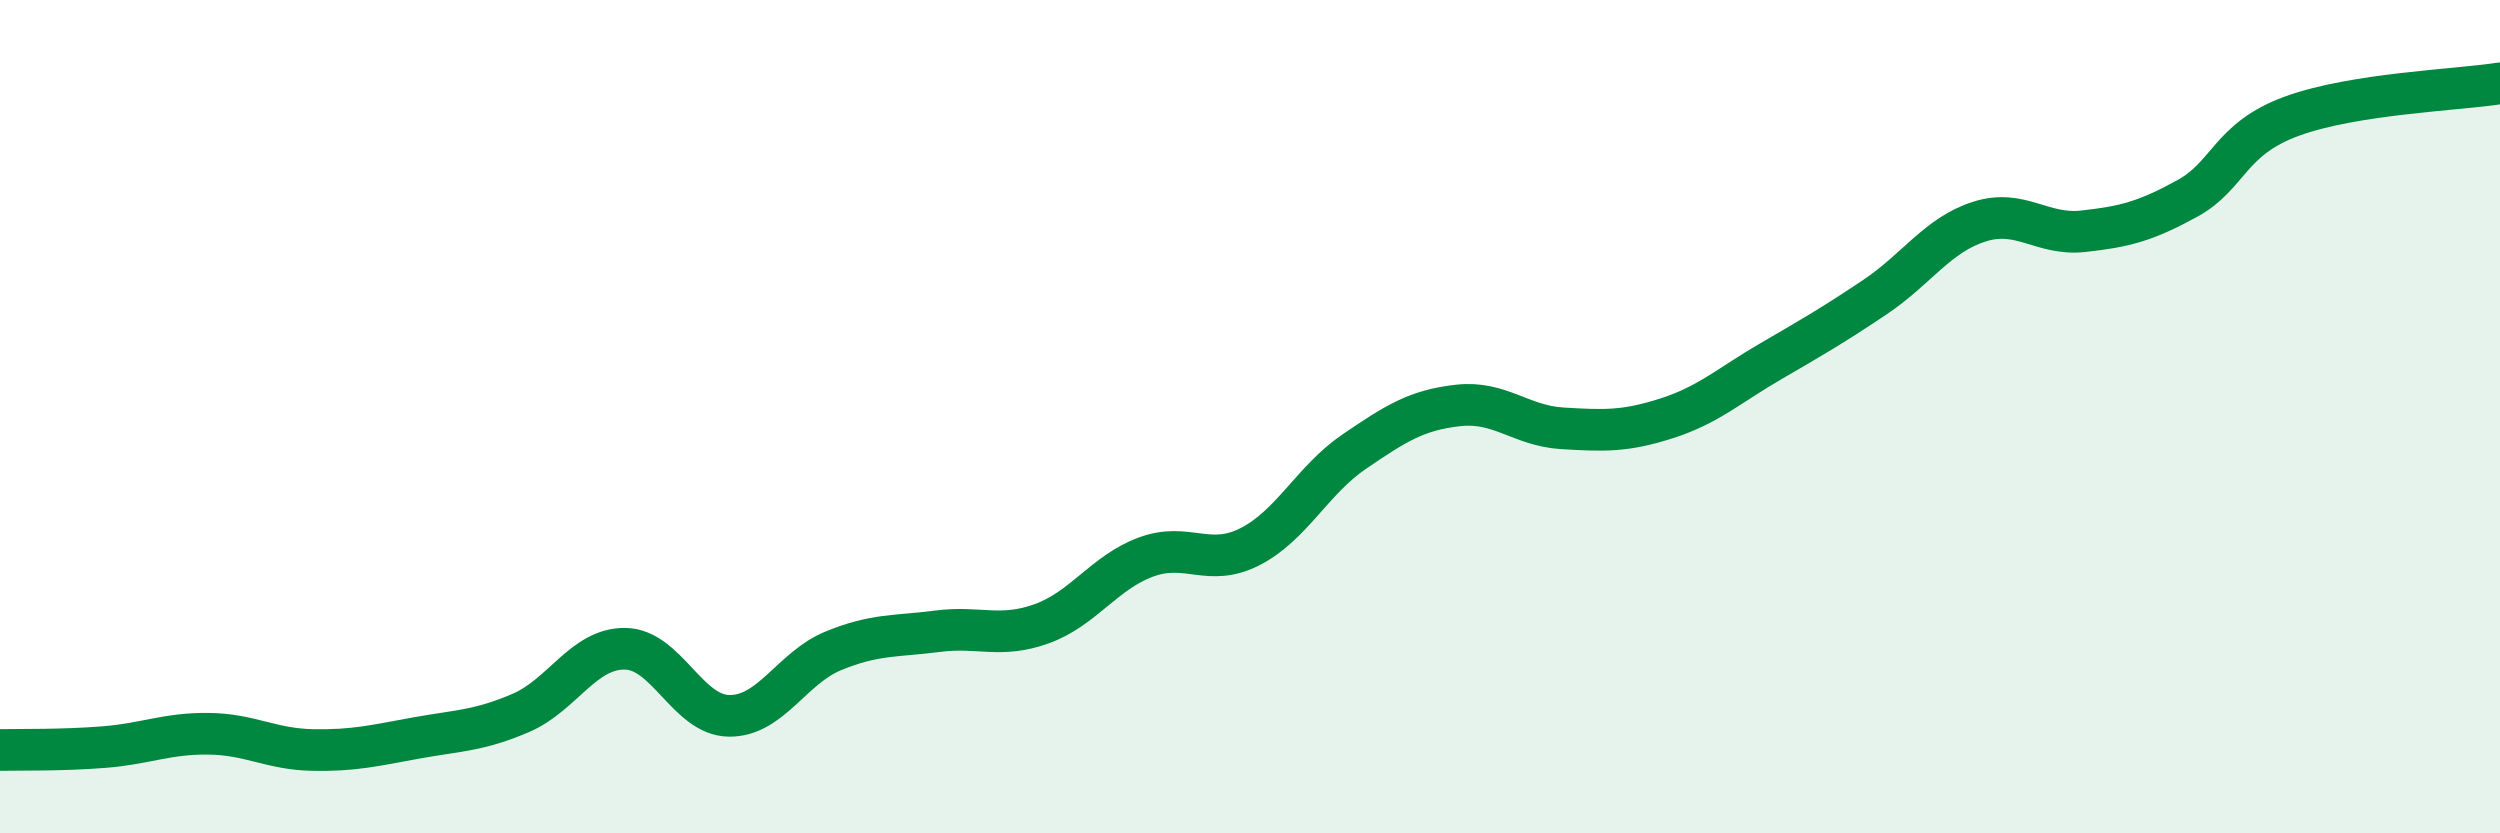 
    <svg width="60" height="20" viewBox="0 0 60 20" xmlns="http://www.w3.org/2000/svg">
      <path
        d="M 0,18 C 0.5,17.99 1.5,18.01 2.5,17.93 C 3.5,17.85 4,17.6 5,17.61 C 6,17.62 6.5,17.98 7.5,18 C 8.5,18.02 9,17.89 10,17.71 C 11,17.53 11.5,17.54 12.5,17.11 C 13.5,16.68 14,15.56 15,15.57 C 16,15.58 16.5,17.17 17.5,17.18 C 18.5,17.19 19,16.03 20,15.62 C 21,15.21 21.5,15.28 22.5,15.15 C 23.5,15.02 24,15.33 25,14.97 C 26,14.61 26.5,13.74 27.5,13.37 C 28.5,13 29,13.63 30,13.12 C 31,12.61 31.5,11.52 32.5,10.84 C 33.5,10.16 34,9.84 35,9.73 C 36,9.62 36.5,10.22 37.5,10.28 C 38.5,10.34 39,10.36 40,10.04 C 41,9.72 41.5,9.25 42.5,8.67 C 43.5,8.09 44,7.8 45,7.13 C 46,6.46 46.5,5.64 47.5,5.32 C 48.5,5 49,5.66 50,5.55 C 51,5.44 51.5,5.31 52.5,4.76 C 53.5,4.21 53.5,3.34 55,2.79 C 56.5,2.24 59,2.16 60,2L60 20L0 20Z"
        fill="#008740"
        opacity="0.1"
        stroke-linecap="round"
        stroke-linejoin="round"
      />
      <path
        d="M 0,18 C 0.5,17.99 1.5,18.01 2.5,17.93 C 3.5,17.85 4,17.6 5,17.61 C 6,17.62 6.5,17.98 7.5,18 C 8.5,18.02 9,17.89 10,17.71 C 11,17.53 11.5,17.54 12.5,17.11 C 13.5,16.68 14,15.56 15,15.57 C 16,15.58 16.5,17.17 17.5,17.18 C 18.5,17.19 19,16.03 20,15.62 C 21,15.21 21.5,15.28 22.5,15.15 C 23.5,15.02 24,15.33 25,14.97 C 26,14.61 26.5,13.74 27.5,13.37 C 28.5,13 29,13.63 30,13.12 C 31,12.61 31.5,11.52 32.5,10.84 C 33.5,10.16 34,9.84 35,9.73 C 36,9.62 36.5,10.22 37.5,10.28 C 38.5,10.34 39,10.36 40,10.04 C 41,9.72 41.5,9.25 42.5,8.67 C 43.5,8.09 44,7.8 45,7.13 C 46,6.46 46.5,5.64 47.5,5.32 C 48.5,5 49,5.66 50,5.55 C 51,5.44 51.5,5.31 52.5,4.76 C 53.5,4.21 53.5,3.34 55,2.79 C 56.5,2.24 59,2.16 60,2"
        stroke="#008740"
        stroke-width="1"
        fill="none"
        stroke-linecap="round"
        stroke-linejoin="round"
      />
    </svg>
  